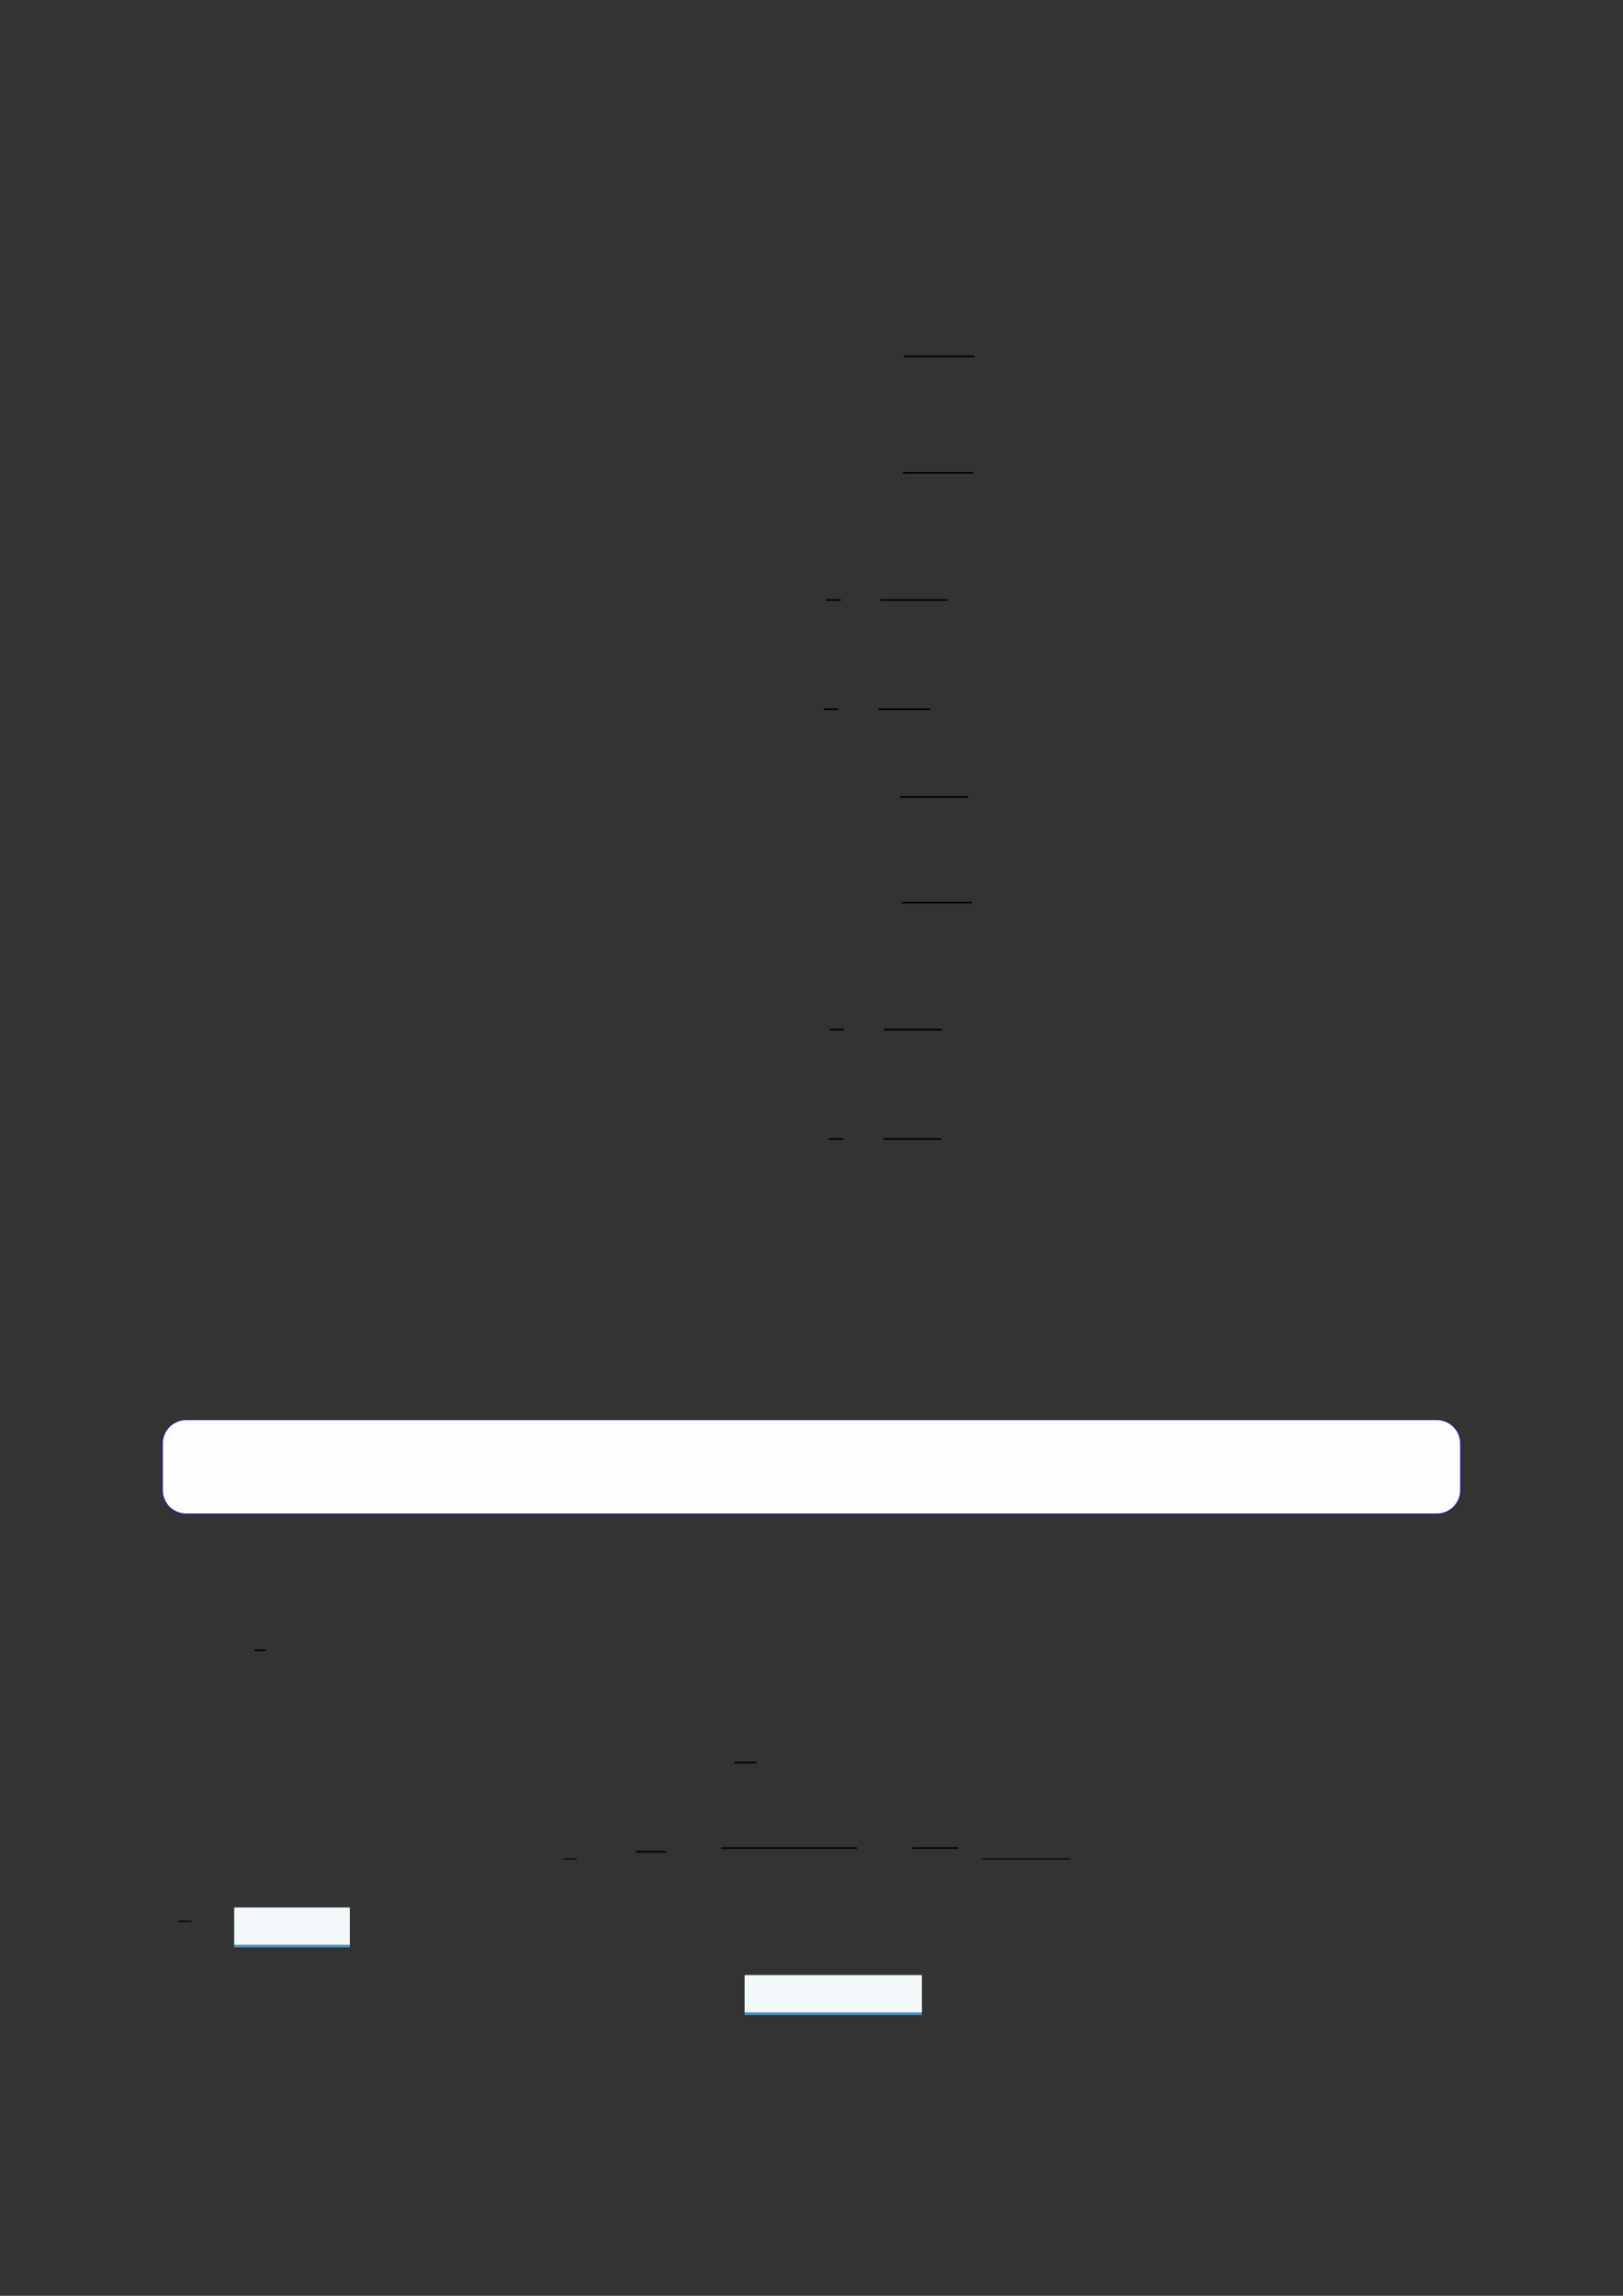 <?xml version="1.0" encoding="UTF-8"?>
<svg xmlns="http://www.w3.org/2000/svg" xmlns:xlink="http://www.w3.org/1999/xlink" width="3307.111" height="4677.167" viewBox="0 0 3307.111 4677.167">
<rect x="0" y="0" width="3307.111" height="4677.167" fill="#333333" stroke="none"/>
<path fill="none" stroke-width="0.588" stroke-linecap="butt" stroke-linejoin="miter" stroke="rgb(0%, 0%, 0%)" stroke-opacity="1" stroke-miterlimit="10" d="M 259.653 -58.691 L 285.368 -58.691 " transform="matrix(5.556, 0, 0, -5.556, 400, 400)"/>
<path fill="none" stroke-width="0.588" stroke-linecap="butt" stroke-linejoin="miter" stroke="rgb(0%, 0%, 0%)" stroke-opacity="1" stroke-miterlimit="10" d="M 259.225 -101.414 L 284.94 -101.414 " transform="matrix(5.556, 0, 0, -5.556, 400, 400)"/>
<path fill="none" stroke-width="0.588" stroke-linecap="butt" stroke-linejoin="miter" stroke="rgb(0%, 0%, 0%)" stroke-opacity="1" stroke-miterlimit="10" d="M 231.103 -148.007 L 236.353 -148.007 " transform="matrix(5.556, 0, 0, -5.556, 400, 400)"/>
<path fill="none" stroke-width="0.588" stroke-linecap="butt" stroke-linejoin="miter" stroke="rgb(0%, 0%, 0%)" stroke-opacity="1" stroke-miterlimit="10" d="M 251.029 -148.007 L 275.383 -148.007 " transform="matrix(5.556, 0, 0, -5.556, 400, 400)"/>
<path fill="none" stroke-width="0.588" stroke-linecap="butt" stroke-linejoin="miter" stroke="rgb(0%, 0%, 0%)" stroke-opacity="1" stroke-miterlimit="10" d="M 230.181 -188.068 L 235.431 -188.068 " transform="matrix(5.556, 0, 0, -5.556, 400, 400)"/>
<path fill="none" stroke-width="0.588" stroke-linecap="butt" stroke-linejoin="miter" stroke="rgb(0%, 0%, 0%)" stroke-opacity="1" stroke-miterlimit="10" d="M 250.107 -188.068 L 269.211 -188.068 " transform="matrix(5.556, 0, 0, -5.556, 400, 400)"/>
<path fill="none" stroke-width="0.588" stroke-linecap="butt" stroke-linejoin="miter" stroke="rgb(0%, 0%, 0%)" stroke-opacity="1" stroke-miterlimit="10" d="M 258.057 -220.234 L 283.016 -220.234 " transform="matrix(5.556, 0, 0, -5.556, 400, 400)"/>
<path fill="none" stroke-width="0.588" stroke-linecap="butt" stroke-linejoin="miter" stroke="rgb(0%, 0%, 0%)" stroke-opacity="1" stroke-miterlimit="10" d="M 258.805 -258.971 L 284.52 -258.971 " transform="matrix(5.556, 0, 0, -5.556, 400, 400)"/>
<path fill="none" stroke-width="0.588" stroke-linecap="butt" stroke-linejoin="miter" stroke="rgb(0%, 0%, 0%)" stroke-opacity="1" stroke-miterlimit="10" d="M 232.237 -305.564 L 237.487 -305.564 " transform="matrix(5.556, 0, 0, -5.556, 400, 400)"/>
<path fill="none" stroke-width="0.588" stroke-linecap="butt" stroke-linejoin="miter" stroke="rgb(0%, 0%, 0%)" stroke-opacity="1" stroke-miterlimit="10" d="M 252.163 -305.564 L 273.409 -305.564 " transform="matrix(5.556, 0, 0, -5.556, 400, 400)"/>
<path fill="none" stroke-width="0.588" stroke-linecap="butt" stroke-linejoin="miter" stroke="rgb(0%, 0%, 0%)" stroke-opacity="1" stroke-miterlimit="10" d="M 232.029 -345.626 L 237.279 -345.626 " transform="matrix(5.556, 0, 0, -5.556, 400, 400)"/>
<path fill="none" stroke-width="0.588" stroke-linecap="butt" stroke-linejoin="miter" stroke="rgb(0%, 0%, 0%)" stroke-opacity="1" stroke-miterlimit="10" d="M 251.955 -345.626 L 273.201 -345.626 " transform="matrix(5.556, 0, 0, -5.556, 400, 400)"/>
<path fill-rule="nonzero" fill="rgb(0%, 0%, 100%)" fill-opacity="1" d="M 330.707 3036.238 L 330.707 2940.512 C 330.707 2913.809 352.352 2892.16 379.059 2892.16 L 2928.066 2892.16 C 2954.773 2892.16 2976.418 2913.809 2976.418 2940.512 L 2976.418 3036.238 C 2976.418 3062.941 2954.773 3084.59 2928.066 3084.59 L 379.059 3084.59 C 352.352 3084.59 330.707 3062.941 330.707 3036.238 Z M 330.707 3036.238 "/>
<path fill-rule="nonzero" fill="rgb(98.999%, 98.999%, 100%)" fill-opacity="1" d="M 331.812 3036.238 L 331.812 2940.512 C 331.812 2914.418 352.965 2893.266 379.059 2893.266 L 2928.066 2893.266 C 2954.16 2893.266 2975.312 2914.418 2975.312 2940.512 L 2975.312 3036.238 C 2975.312 3062.332 2954.16 3083.48 2928.066 3083.48 L 379.059 3083.48 C 352.965 3083.48 331.812 3062.332 331.812 3036.238 Z M 331.812 3036.238 "/>
<path fill="none" stroke-width="0.588" stroke-linecap="butt" stroke-linejoin="miter" stroke="rgb(0%, 0%, 0%)" stroke-opacity="1" stroke-miterlimit="10" d="M 21.32 -533.143 L 25.483 -533.143 " transform="matrix(5.556, 0, 0, -5.556, 400, 400)"/>
<path fill="none" stroke-width="0.588" stroke-linecap="butt" stroke-linejoin="miter" stroke="rgb(0%, 0%, 0%)" stroke-opacity="1" stroke-miterlimit="10" d="M 197.372 -574.303 L 205.468 -574.303 " transform="matrix(5.556, 0, 0, -5.556, 400, 400)"/>
<path fill="none" stroke-width="0.391" stroke-linecap="butt" stroke-linejoin="miter" stroke="rgb(0%, 0%, 0%)" stroke-opacity="1" stroke-miterlimit="10" d="M 134.756 -609.611 L 139.588 -609.611 " transform="matrix(5.556, 0, 0, -5.556, 400, 400)"/>
<path fill="none" stroke-width="0.583" stroke-linecap="butt" stroke-linejoin="miter" stroke="rgb(0%, 0%, 0%)" stroke-opacity="1" stroke-miterlimit="10" d="M 161.203 -607.017 L 172.245 -607.017 " transform="matrix(5.556, 0, 0, -5.556, 400, 400)"/>
<path fill="none" stroke-width="0.588" stroke-linecap="butt" stroke-linejoin="miter" stroke="rgb(0%, 0%, 0%)" stroke-opacity="1" stroke-miterlimit="10" d="M 192.471 -605.662 L 242.328 -605.662 " transform="matrix(5.556, 0, 0, -5.556, 400, 400)"/>
<path fill="none" stroke-width="0.588" stroke-linecap="butt" stroke-linejoin="miter" stroke="rgb(0%, 0%, 0%)" stroke-opacity="1" stroke-miterlimit="10" d="M 262.554 -605.662 L 279.477 -605.662 " transform="matrix(5.556, 0, 0, -5.556, 400, 400)"/>
<path fill="none" stroke-width="0.391" stroke-linecap="butt" stroke-linejoin="miter" stroke="rgb(0%, 0%, 0%)" stroke-opacity="1" stroke-miterlimit="10" d="M 288.363 -609.611 L 320.673 -609.611 " transform="matrix(5.556, 0, 0, -5.556, 400, 400)"/>
<path fill="none" stroke-width="0.391" stroke-linecap="butt" stroke-linejoin="miter" stroke="rgb(0%, 0%, 0%)" stroke-opacity="1" stroke-miterlimit="10" d="M -6.626 -632.493 L -1.794 -632.493 " transform="matrix(5.556, 0, 0, -5.556, 400, 400)"/>
<path fill-rule="nonzero" fill="rgb(29.999%, 57.999%, 71.999%)" fill-opacity="1" d="M 477.199 3967.512 L 477.199 3886.613 L 712.914 3886.613 L 712.914 3967.512 Z M 477.199 3967.512 "/>
<path fill-rule="nonzero" fill="rgb(95%, 96.999%, 98%)" fill-opacity="1" d="M 477.199 3961.977 L 477.199 3886.059 L 712.914 3886.059 L 712.914 3961.977 Z M 477.199 3961.977 "/>
<path fill-rule="nonzero" fill="rgb(29.999%, 57.999%, 71.999%)" fill-opacity="1" d="M 1517.391 4105.18 L 1517.391 4024.281 L 1878.461 4024.281 L 1878.461 4105.18 Z M 1517.391 4105.18 "/>
<path fill-rule="nonzero" fill="rgb(95%, 96.999%, 98%)" fill-opacity="1" d="M 1517.391 4099.645 L 1517.391 4023.727 L 1878.461 4023.727 L 1878.461 4099.645 Z M 1517.391 4099.645 "/>
</svg>
